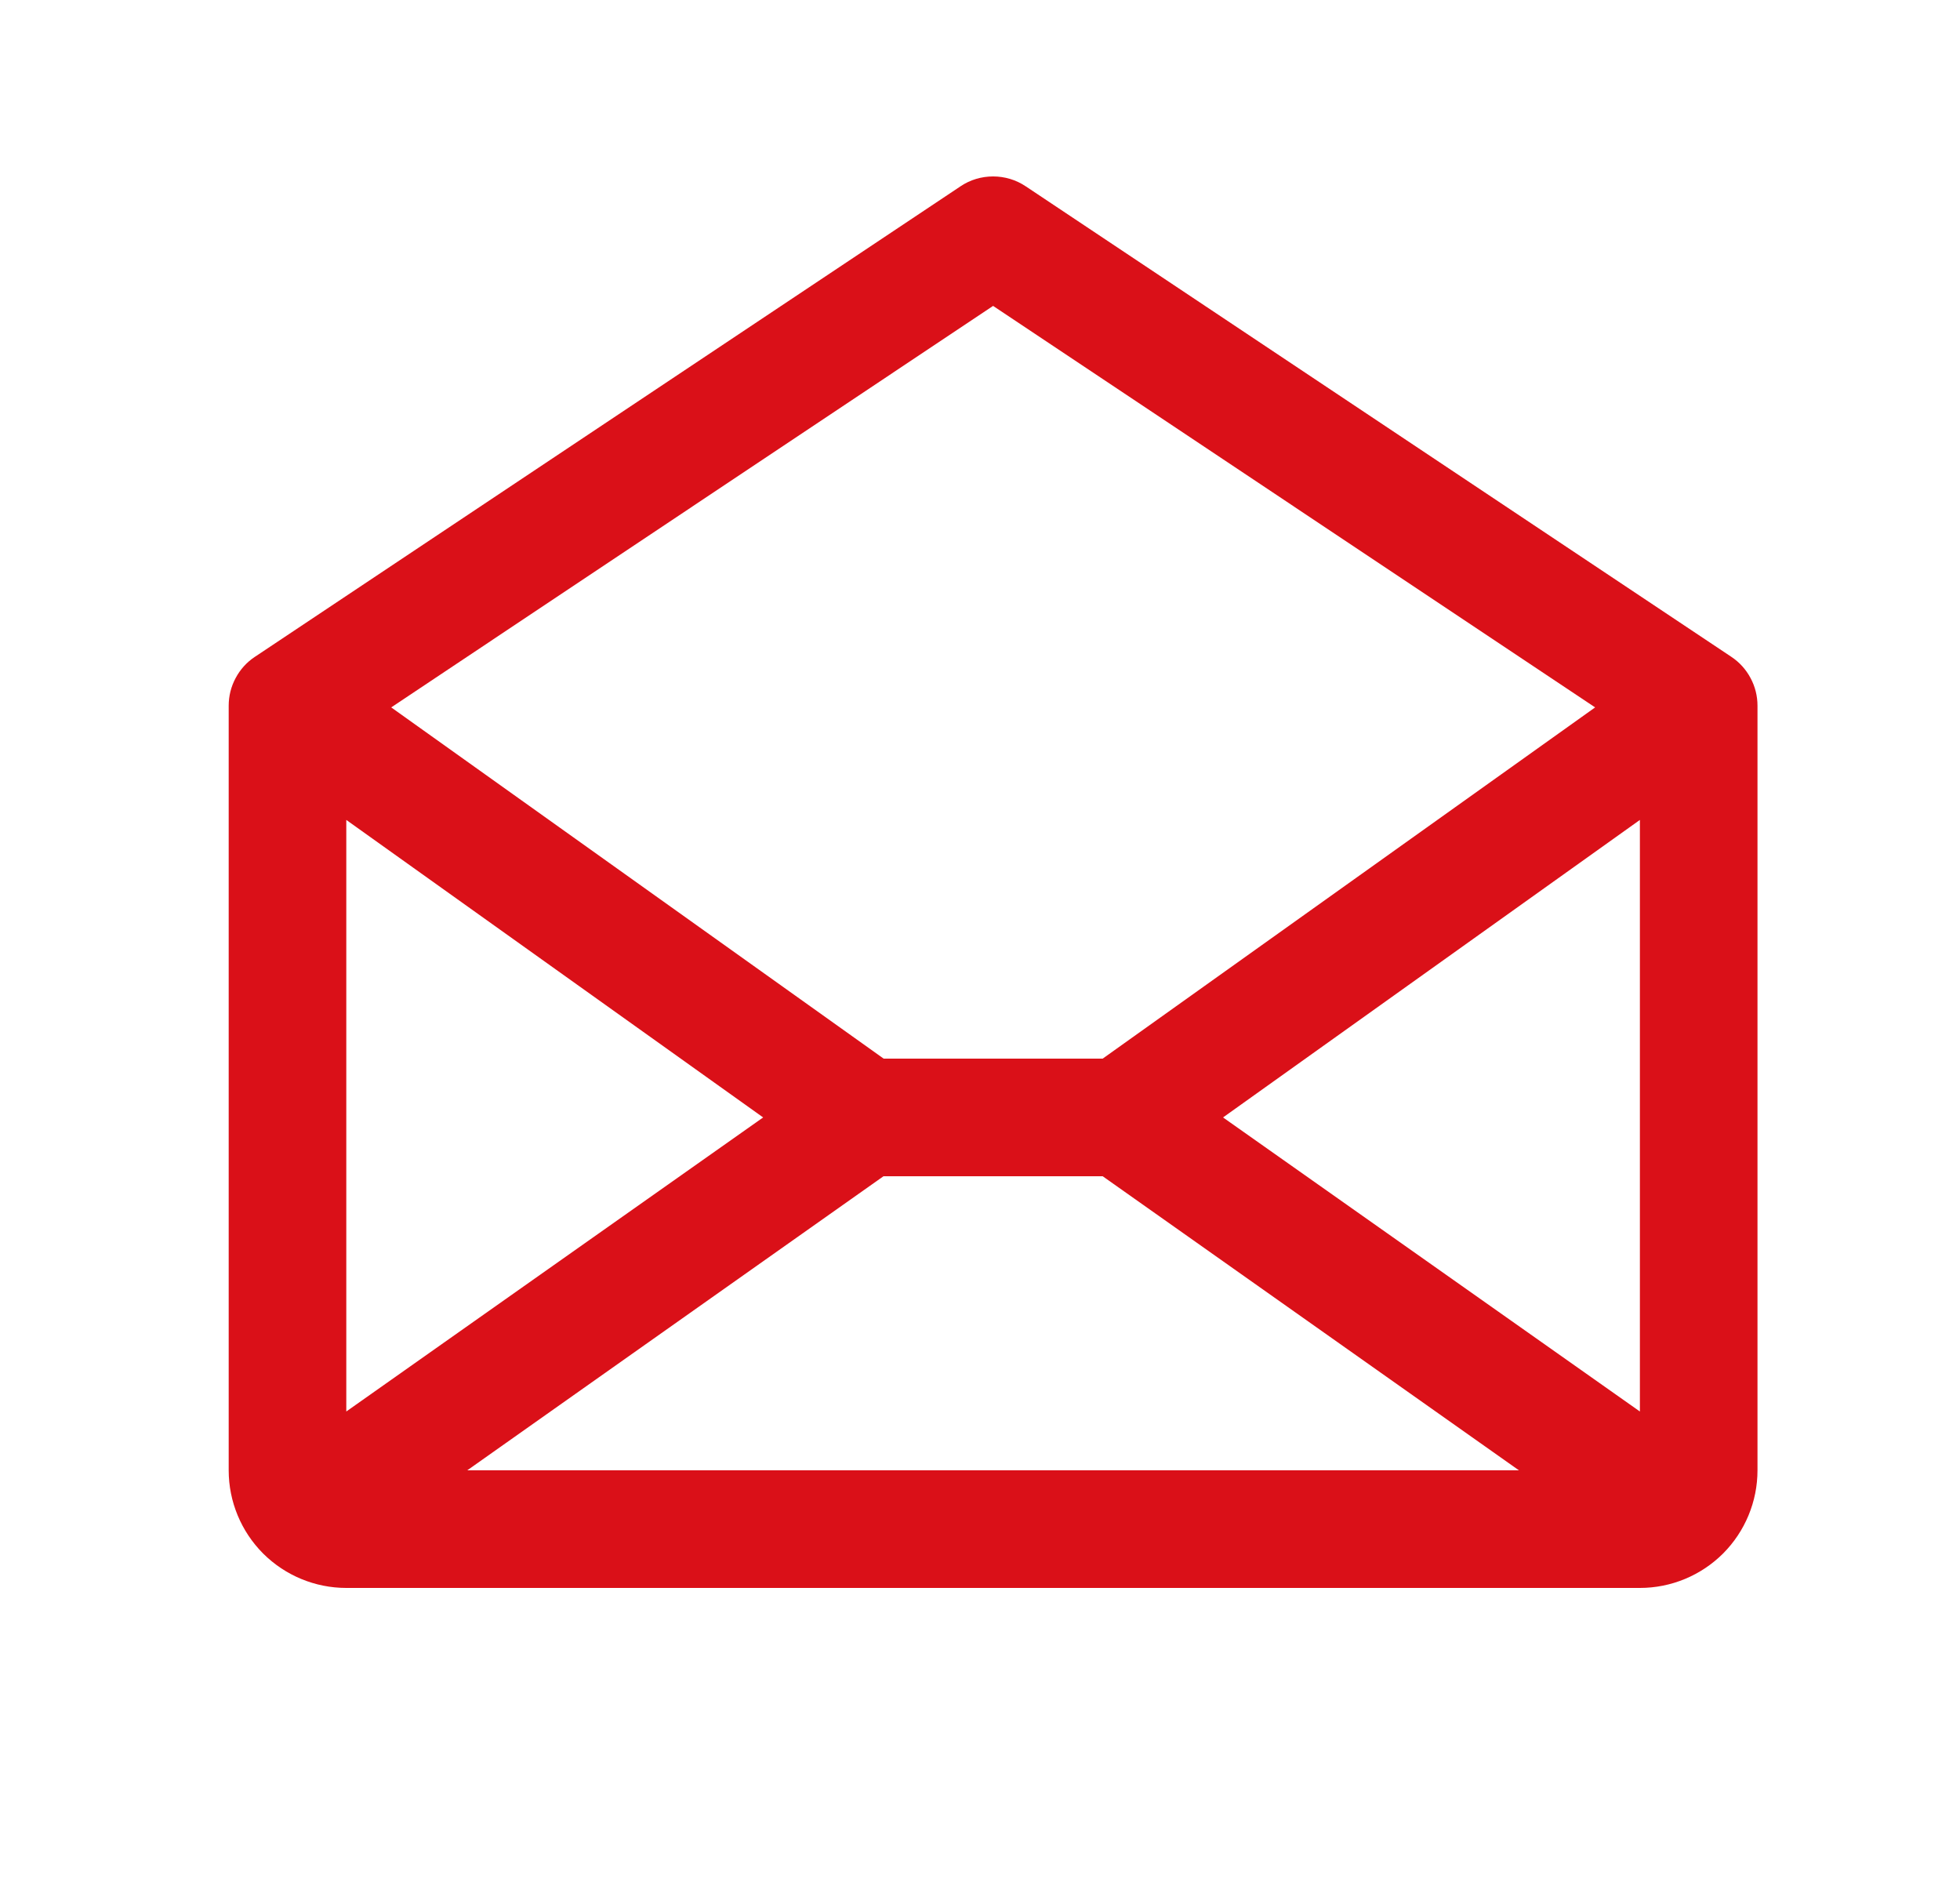 <svg width="25" height="24" viewBox="0 0 25 24" fill="none" xmlns="http://www.w3.org/2000/svg">
<g id="EnvelopeOpen">
<path id="Vector" d="M22.083 8.376L13.083 2.376C12.96 2.293 12.815 2.25 12.667 2.25C12.519 2.25 12.374 2.293 12.251 2.376L3.251 8.376C3.148 8.444 3.064 8.537 3.006 8.646C2.947 8.755 2.917 8.876 2.917 9V18.75C2.917 19.148 3.075 19.529 3.356 19.811C3.638 20.092 4.019 20.25 4.417 20.25H20.917C21.315 20.25 21.696 20.092 21.978 19.811C22.259 19.529 22.417 19.148 22.417 18.75V9C22.417 8.876 22.387 8.755 22.328 8.646C22.27 8.537 22.186 8.444 22.083 8.376ZM9.734 14.25L4.417 18V10.456L9.734 14.25ZM11.269 15H14.065L19.374 18.75H5.96L11.269 15ZM15.6 14.25L20.917 10.456V18L15.6 14.25ZM12.667 3.901L20.346 9.021L14.065 13.5H11.271L4.99 9.021L12.667 3.901Z" fill="#DA1018"/>
</g>
</svg>
